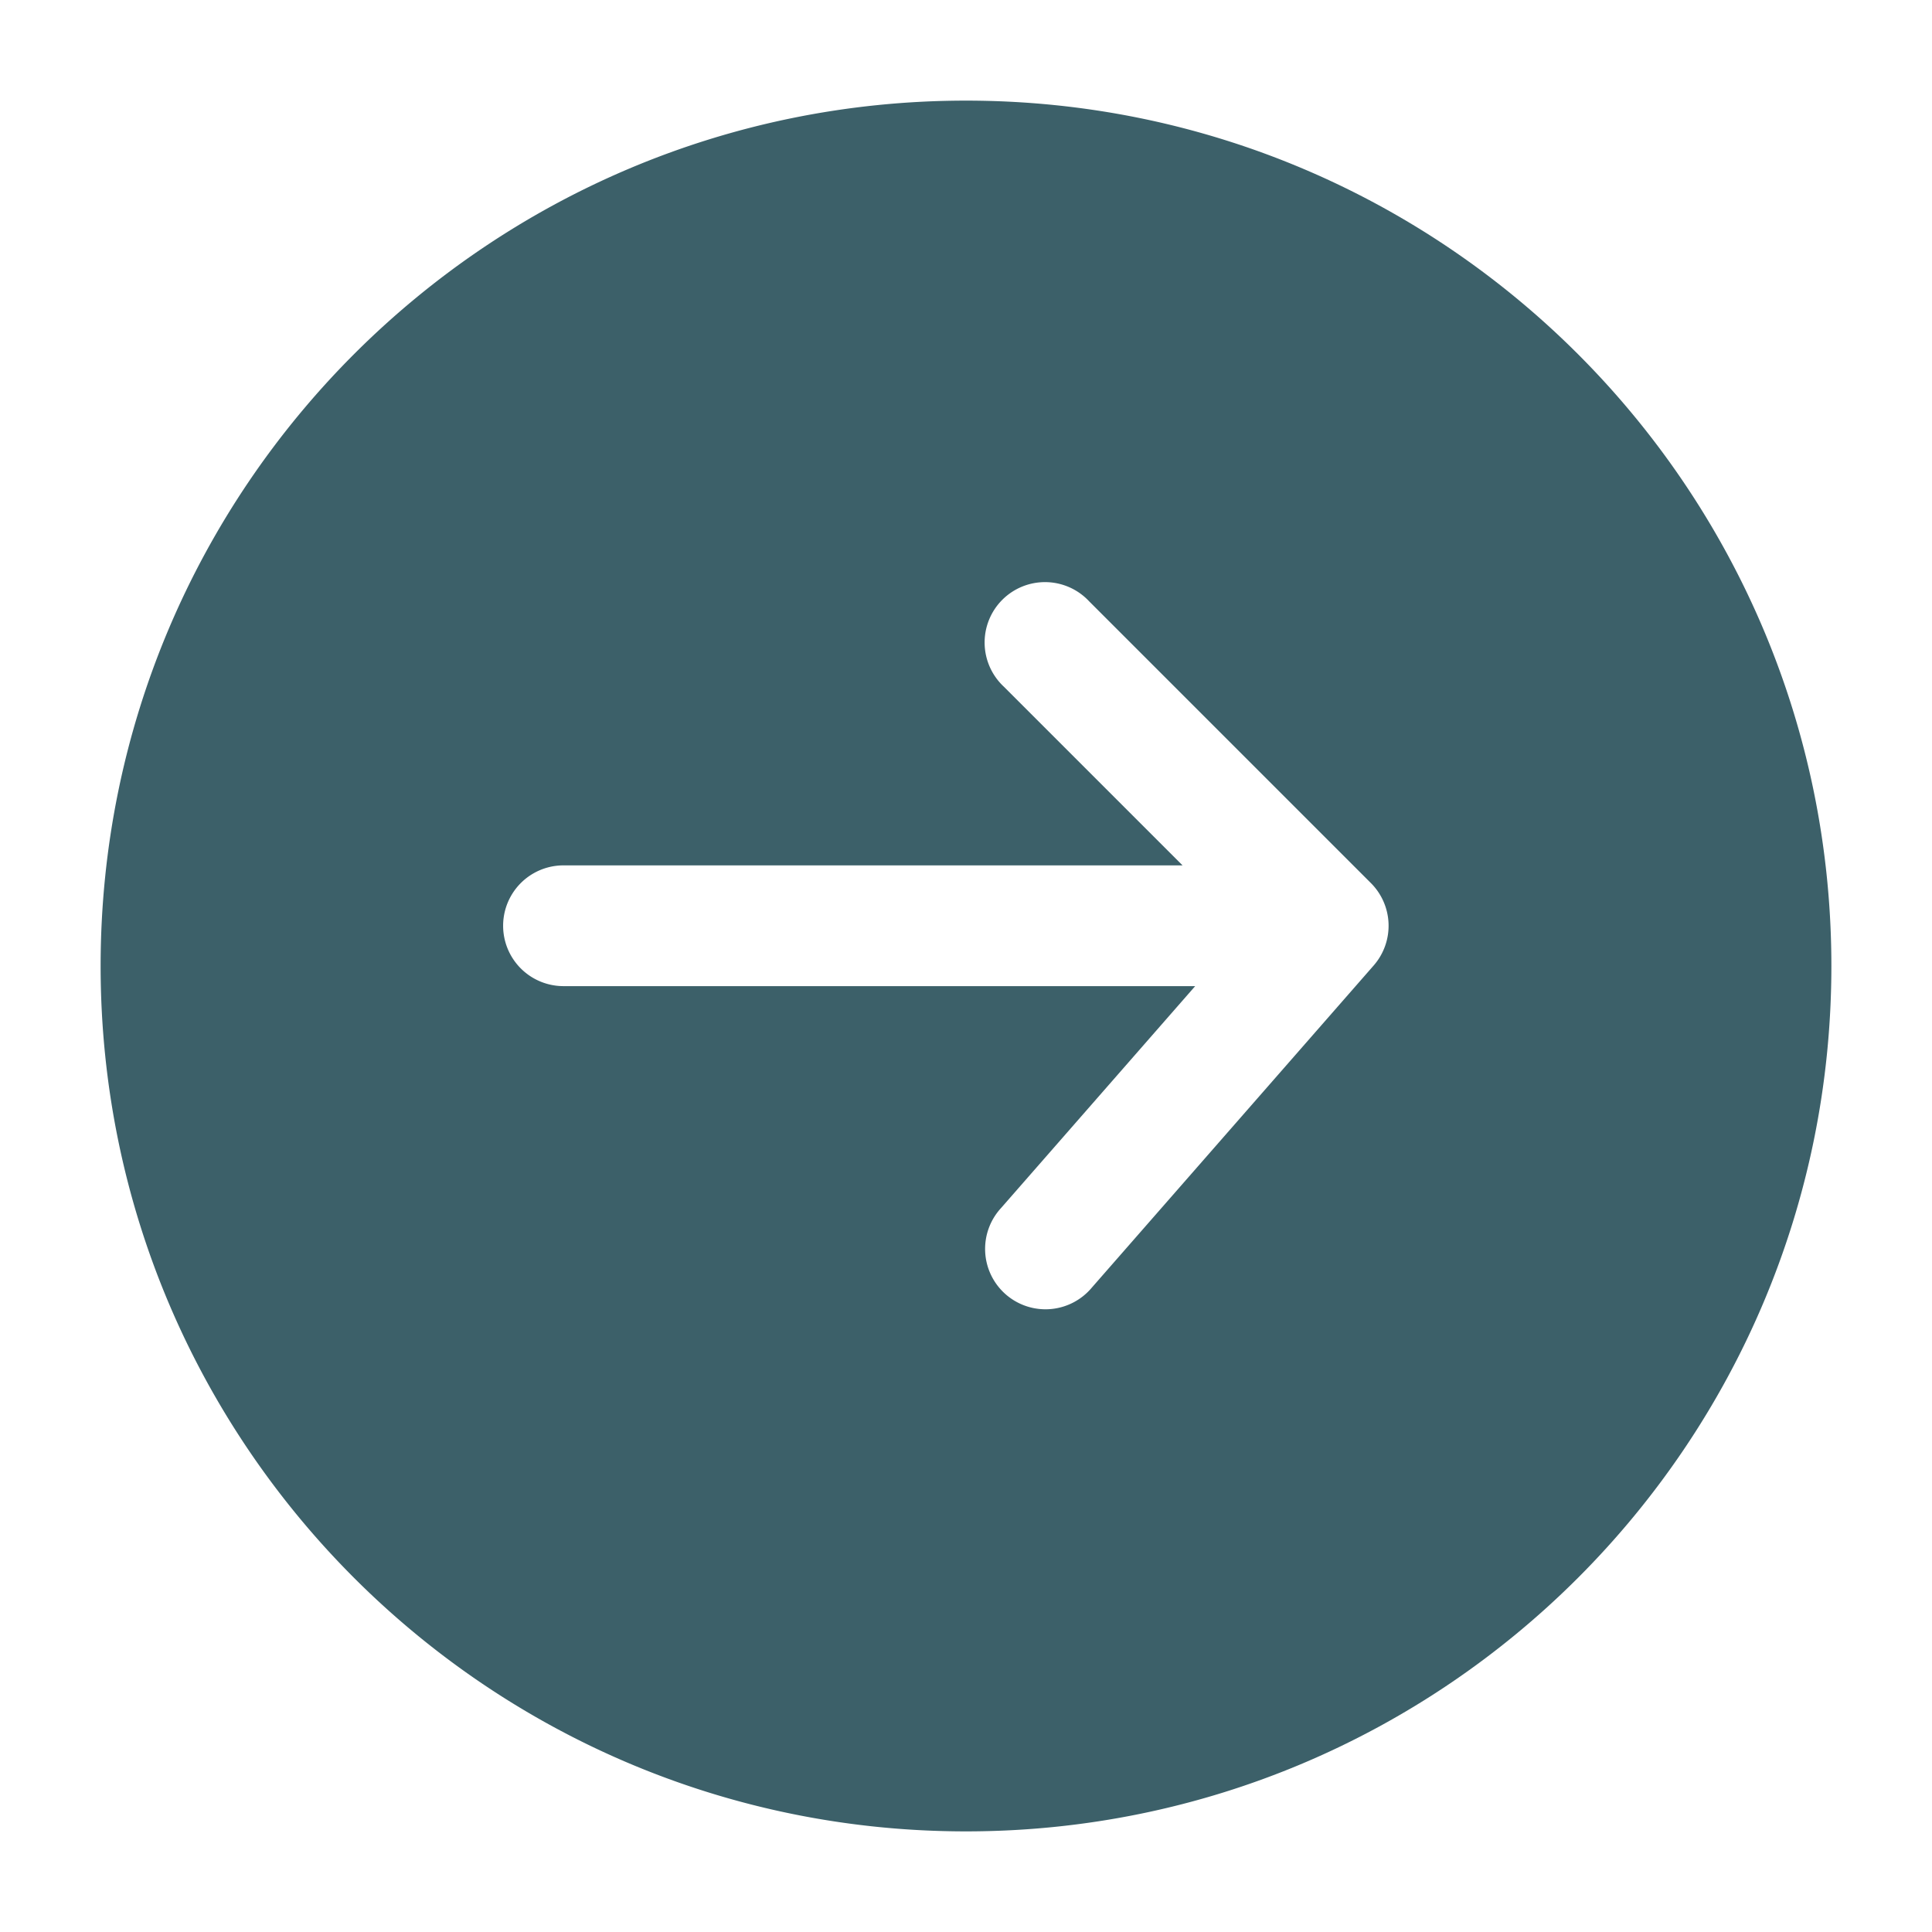 <svg xmlns="http://www.w3.org/2000/svg" width="512" height="512" viewBox="0 0 24 24"><path xmlns="http://www.w3.org/2000/svg" clip-rule="evenodd" d="M1.25 12C1.25 6.063 6.063 1.25 12 1.25S22.75 6.063 22.75 12 17.937 22.75 12 22.75 1.25 17.937 1.25 12zm12.28-4.53a.75.75 0 10-1.06 1.06l2.22 2.22H7a.75.75 0 000 1.5h7.847l-2.411 2.756a.75.75 0 101.128.988l3.5-4a.75.75 0 00-.034-1.024z" fill="#3c6069" fill-rule="evenodd" data-original="#000000"/></svg>